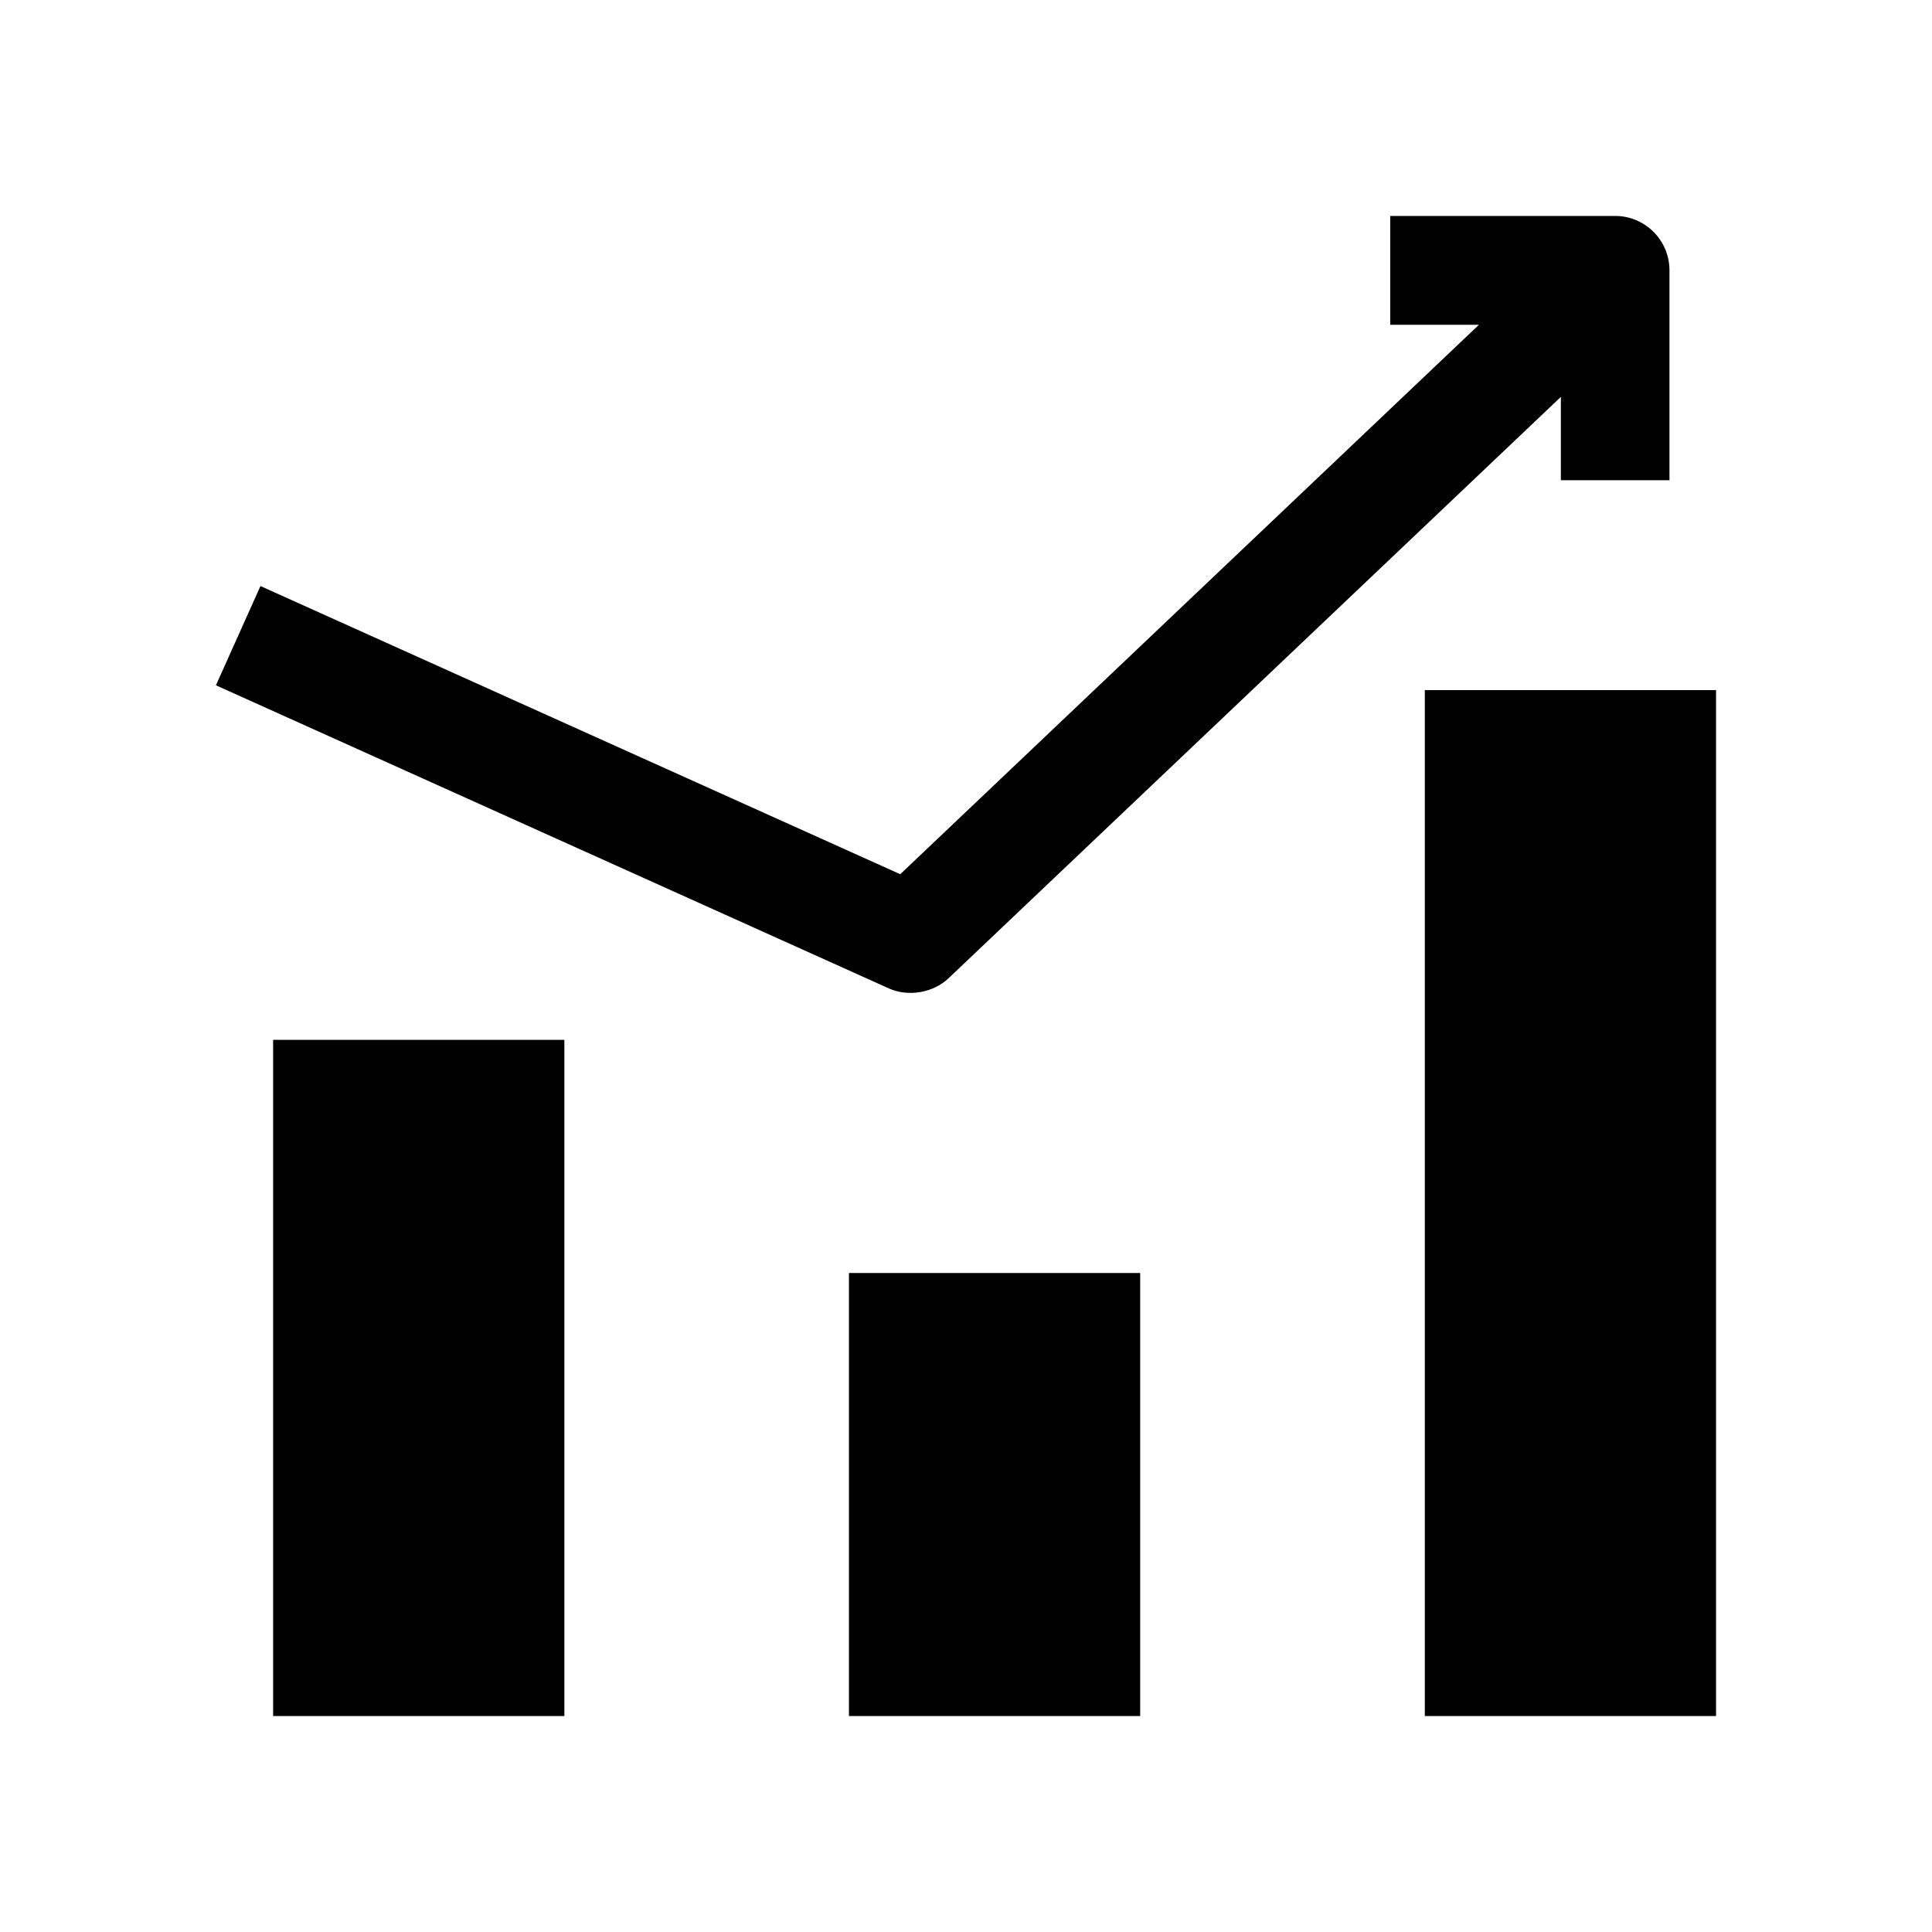 <?xml version="1.0" encoding="UTF-8"?>
<!-- Uploaded to: ICON Repo, www.svgrepo.com, Generator: ICON Repo Mixer Tools -->
<svg fill="#000000" width="800px" height="800px" version="1.1" viewBox="144 144 512 512" xmlns="http://www.w3.org/2000/svg">
 <g>
  <path d="m368.98 481.36h77.18v117.41h-77.18z"/>
  <path d="m216.38 419.57h77.18v179.2h-77.18z"/>
  <path d="m521.59 326.88h77.18v271.89h-77.18z"/>
  <path d="m572.04 201.23h-59.617v28.836h23.512l-153.36 145.61-169.55-76.367-11.801 26.301 178.34 80.332c5.113 2.305 11.738 1.172 15.801-2.684l162.28-154.08v22.086h28.781v-55.617c0-7.965-6.445-14.418-14.391-14.418z"/>
 </g>
</svg>